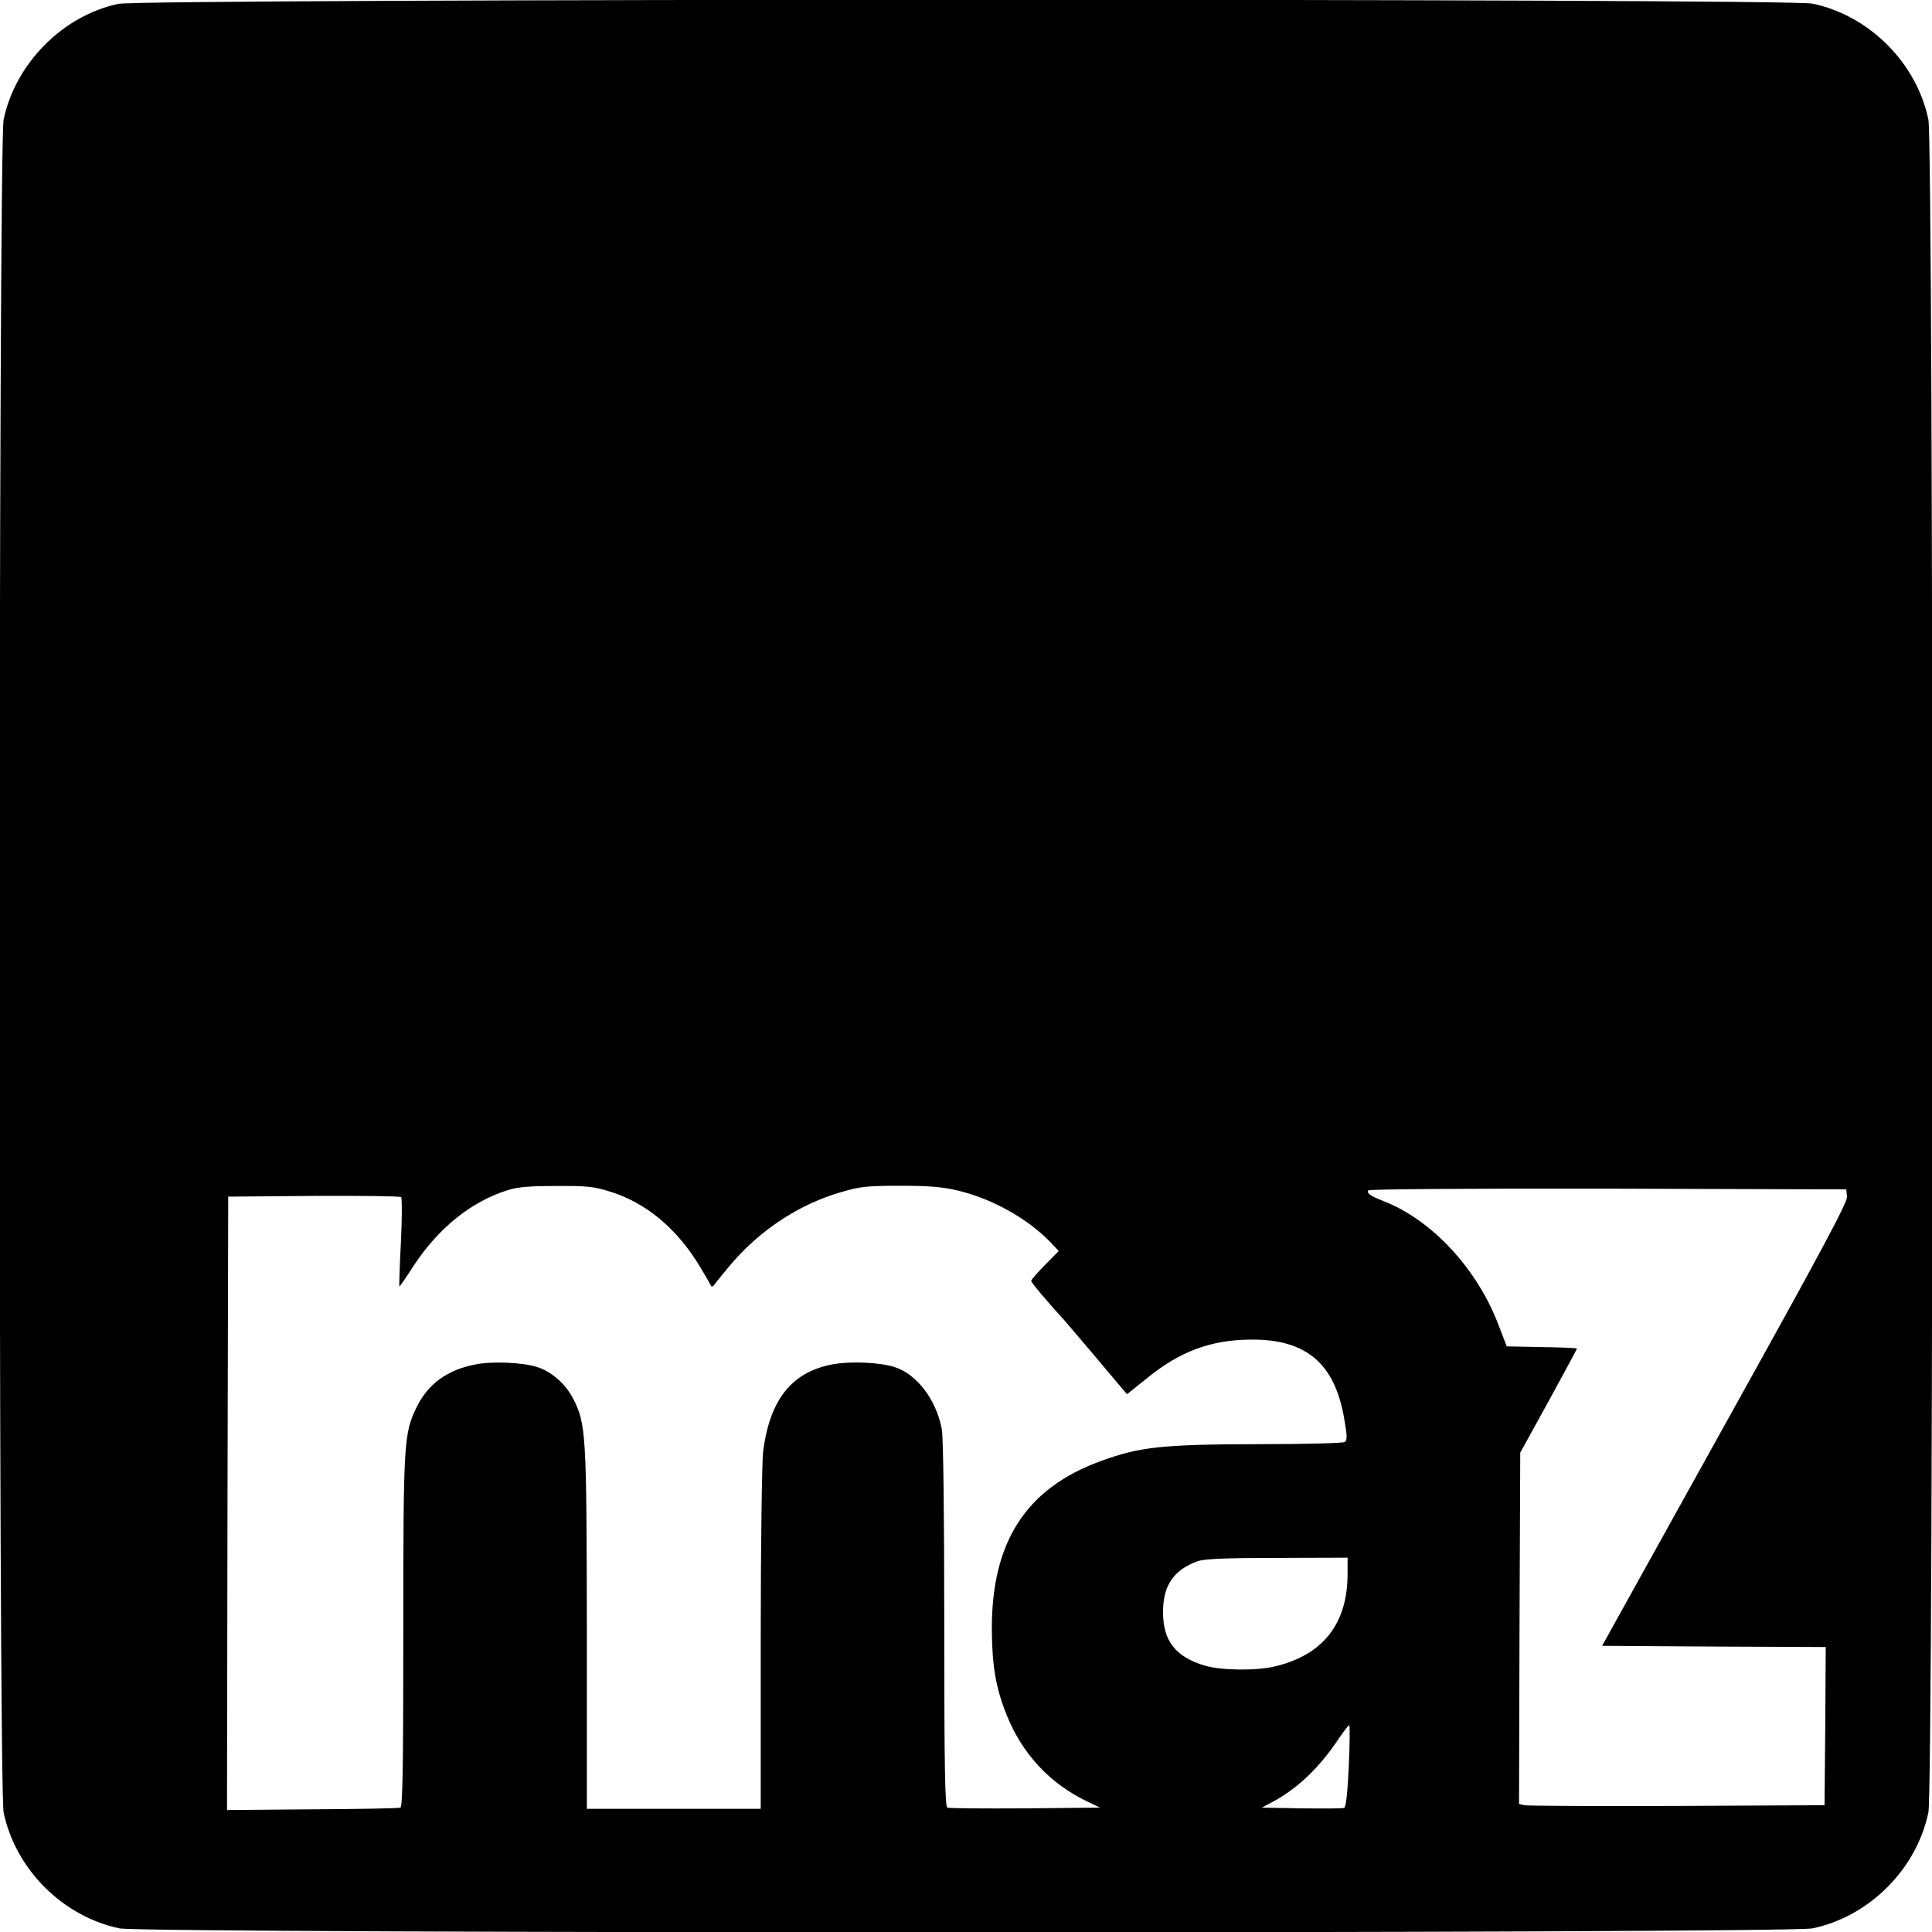 <?xml version="1.0" standalone="no"?>
<!DOCTYPE svg PUBLIC "-//W3C//DTD SVG 20010904//EN"
 "http://www.w3.org/TR/2001/REC-SVG-20010904/DTD/svg10.dtd">
<svg version="1.0" xmlns="http://www.w3.org/2000/svg"
 width="800pt" height="800pt" viewBox="0 0 800 800"
 preserveAspectRatio="xMidYMid meet">
<g transform="translate(0,800) scale(0.1,-0.1)"
fill="#000000" stroke="none">
<path d="M490 7984 c-231 -49 -426 -247 -475 -479 -22 -106 -22 -6904 0 -7010
49 -235 245 -431 480 -480 106 -22 6904 -22 7010 0 235 49 431 245 480 480 22
106 22 6904 0 7010 -49 235 -245 431 -480 480 -103 22 -6915 21 -7015 -1z
m2039 -4919 c151 -48 278 -156 373 -316 21 -35 40 -68 42 -73 3 -6 10 -3 16 7
6 9 38 48 71 87 122 141 282 245 453 294 78 23 106 26 245 26 121 0 175 -5
238 -20 142 -34 287 -115 383 -214 l34 -36 -57 -58 c-31 -32 -57 -61 -57 -66
0 -7 70 -90 139 -165 12 -14 64 -75 115 -135 50 -60 103 -122 117 -139 l26
-30 81 65 c137 112 265 160 432 161 228 2 347 -98 386 -327 13 -74 13 -90 2
-97 -7 -5 -170 -9 -363 -9 -393 -1 -486 -11 -647 -70 -310 -113 -453 -335
-451 -700 1 -148 17 -240 60 -348 65 -164 180 -288 338 -363 l50 -24 -310 -3
c-170 -1 -315 0 -322 3 -10 3 -13 161 -13 758 0 455 -4 776 -10 808 -23 124
-105 231 -198 259 -61 19 -180 24 -252 11 -170 -31 -262 -144 -290 -361 -5
-42 -10 -383 -10 -777 l0 -703 -360 0 -360 0 0 743 c-1 811 -3 851 -57 956
-31 61 -92 114 -151 131 -60 19 -187 24 -254 10 -115 -22 -195 -80 -242 -175
-54 -111 -56 -142 -56 -931 0 -571 -3 -726 -12 -729 -7 -3 -172 -6 -366 -7
l-352 -3 2 1270 3 1270 354 3 c195 1 358 -1 362 -5 4 -5 4 -89 -1 -188 -5 -99
-8 -181 -6 -182 1 -1 29 39 61 89 101 153 236 262 385 309 42 14 90 18 202 18
130 1 156 -2 227 -24z m5119 -20 c2 -24 -104 -222 -506 -945 l-508 -915 463
-3 463 -2 -2 -328 -3 -327 -610 -3 c-335 -1 -620 0 -633 3 l-22 5 2 728 3 727
118 214 c64 117 117 215 117 217 0 2 -66 5 -146 6 l-145 3 -33 86 c-88 234
-276 437 -476 515 -54 21 -72 33 -64 45 3 5 422 8 992 7 l987 -3 3 -30z
m-2068 -1563 c0 -205 -102 -335 -300 -382 -78 -19 -223 -17 -291 3 -122 36
-174 104 -173 223 0 109 44 173 142 209 28 10 111 14 330 14 l292 1 0 -68z m5
-797 c-5 -110 -12 -168 -19 -171 -7 -3 -86 -3 -176 -2 l-165 3 45 24 c103 55
195 143 275 264 21 31 40 55 42 53 3 -3 2 -79 -2 -171z"/>
</g>
</svg>
